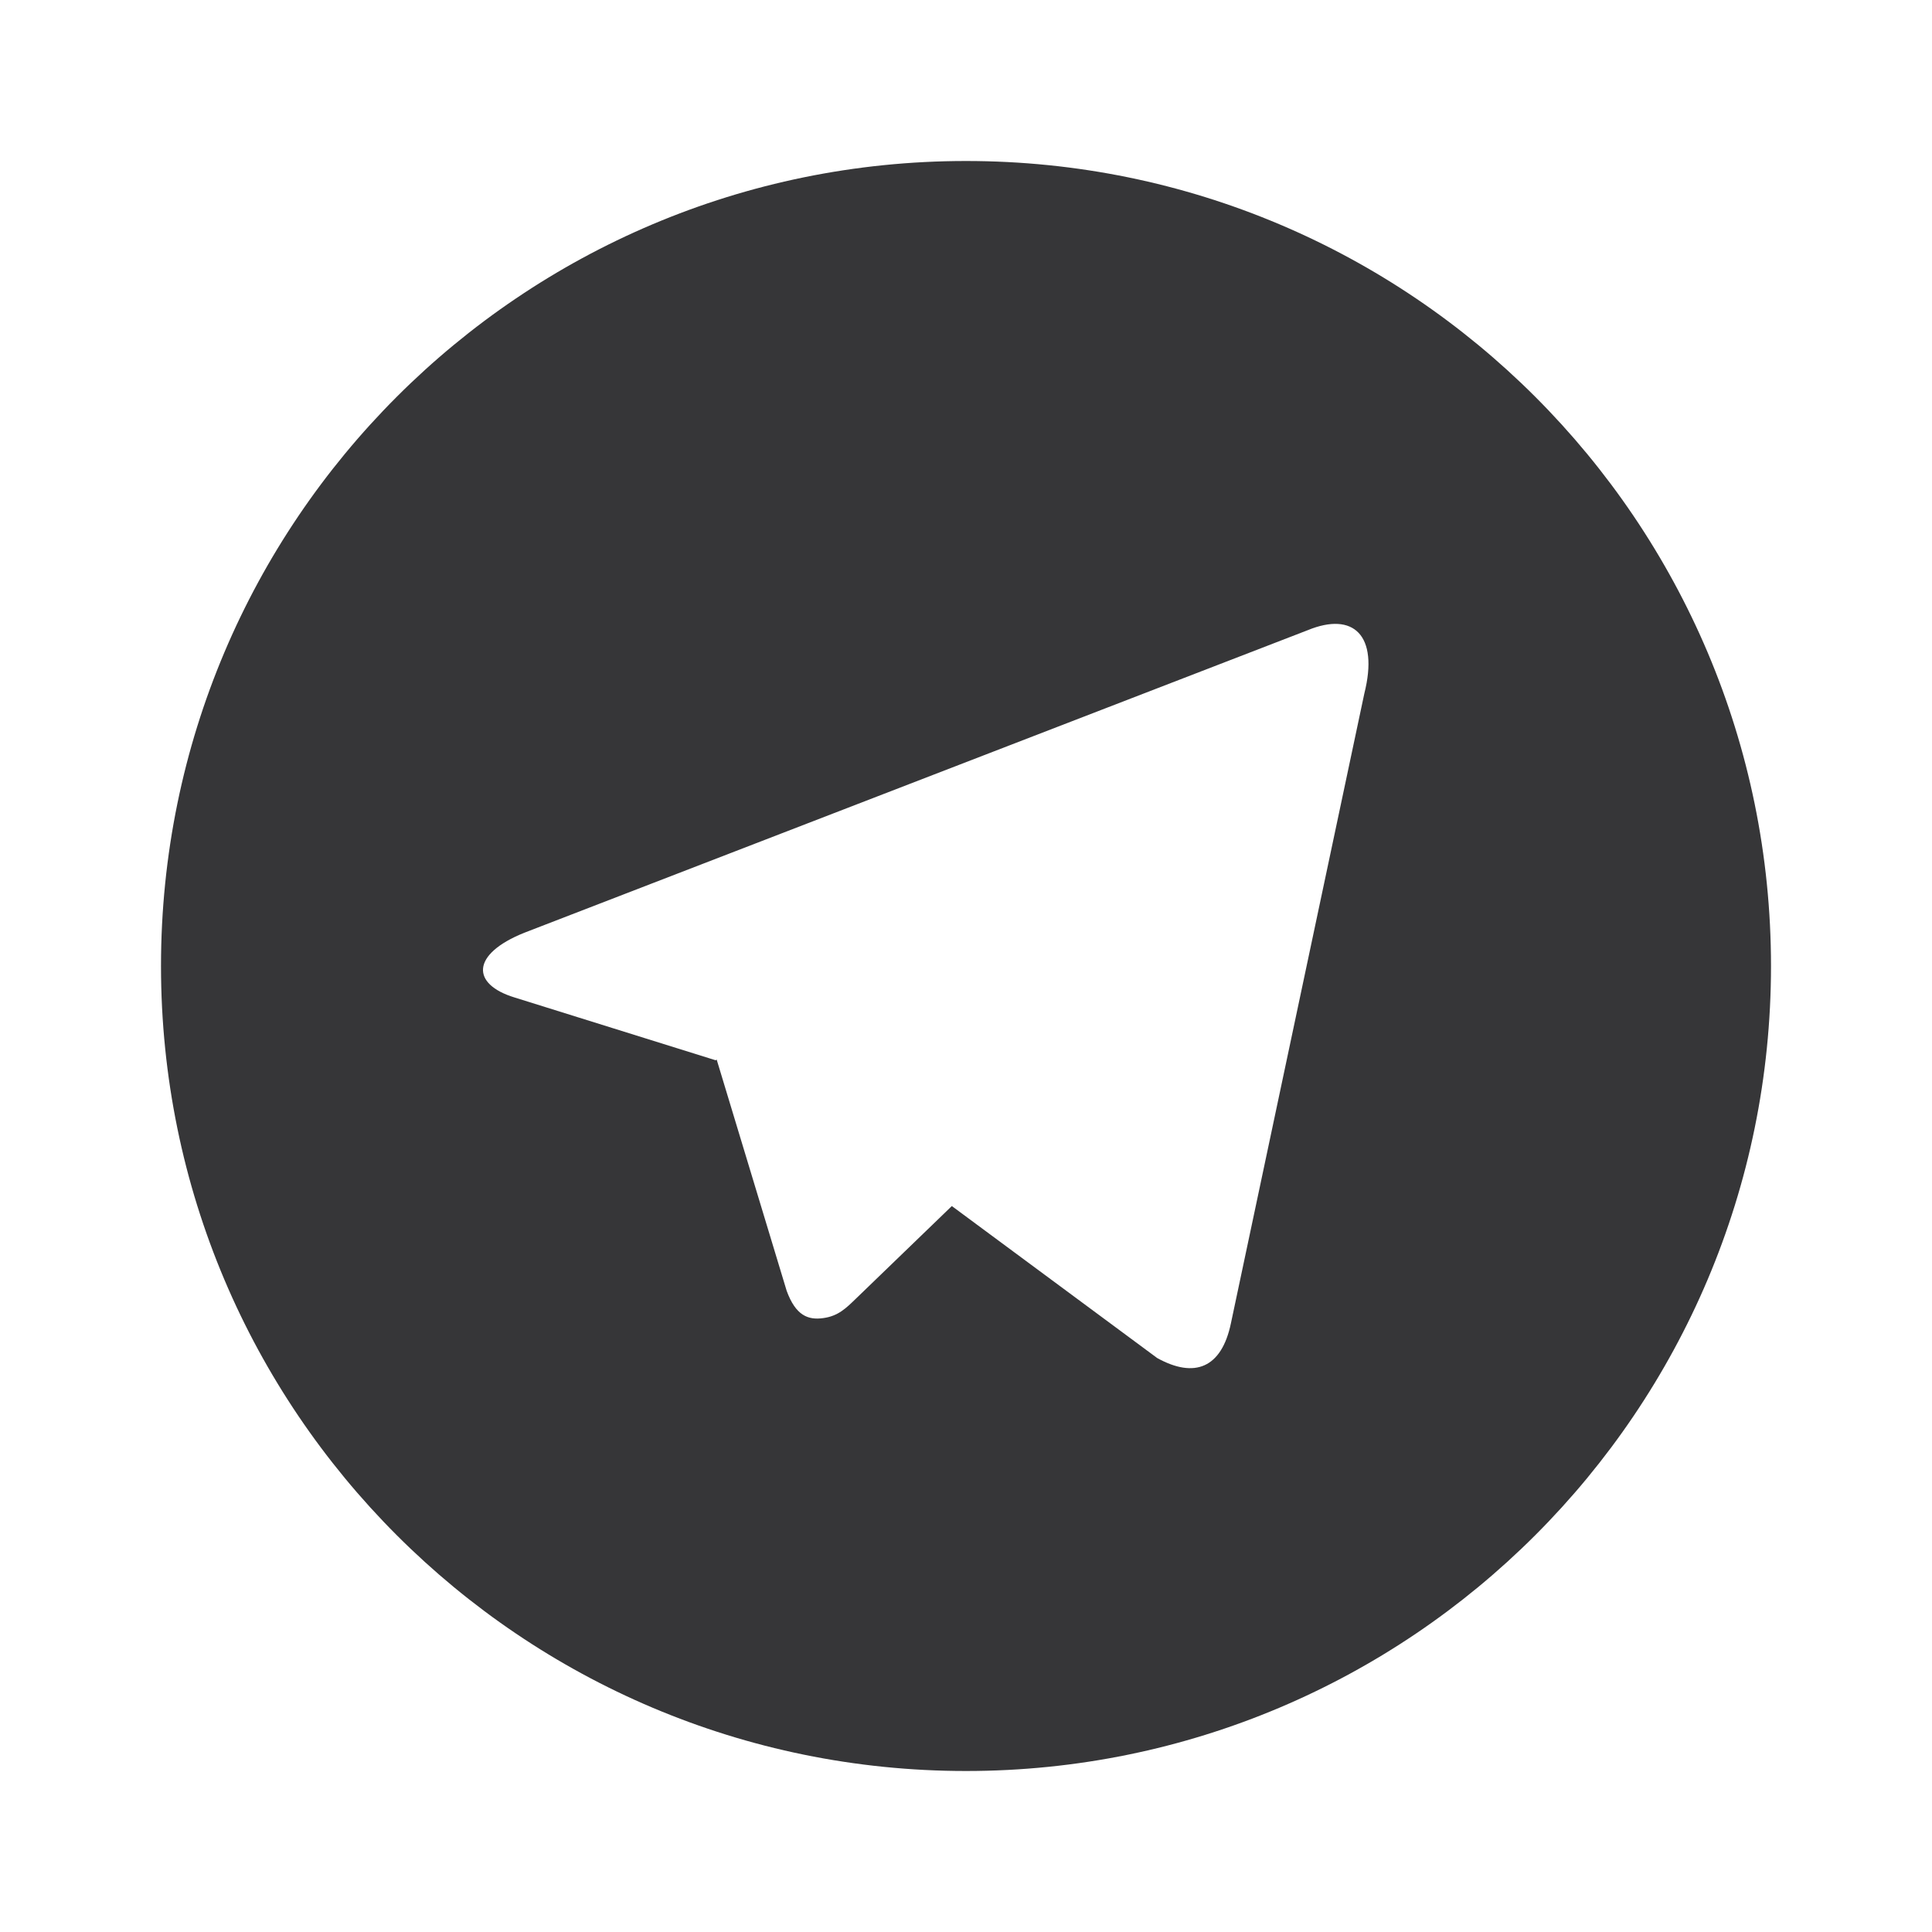<?xml version="1.0" encoding="UTF-8"?> <svg xmlns="http://www.w3.org/2000/svg" width="24" height="24" viewBox="0 0 24 24" fill="none"><path d="M12 22C6.477 22 2 17.523 2 12C2 6.477 6.477 2 12 2C17.523 2 22 6.477 22 12C22 17.523 17.523 22 12 22ZM8.89 13.171L8.903 13.163C9.483 15.077 9.772 16.034 9.772 16.034C9.885 16.344 10.039 16.4 10.226 16.374C10.414 16.349 10.513 16.248 10.635 16.13C10.635 16.13 11.031 15.747 11.824 14.982L14.375 16.87C14.84 17.127 15.175 16.994 15.291 16.438L16.948 8.616C17.131 7.888 16.811 7.596 16.246 7.828L6.513 11.587C5.849 11.854 5.852 12.226 6.392 12.391L8.89 13.171Z" fill="#363638"></path></svg> 